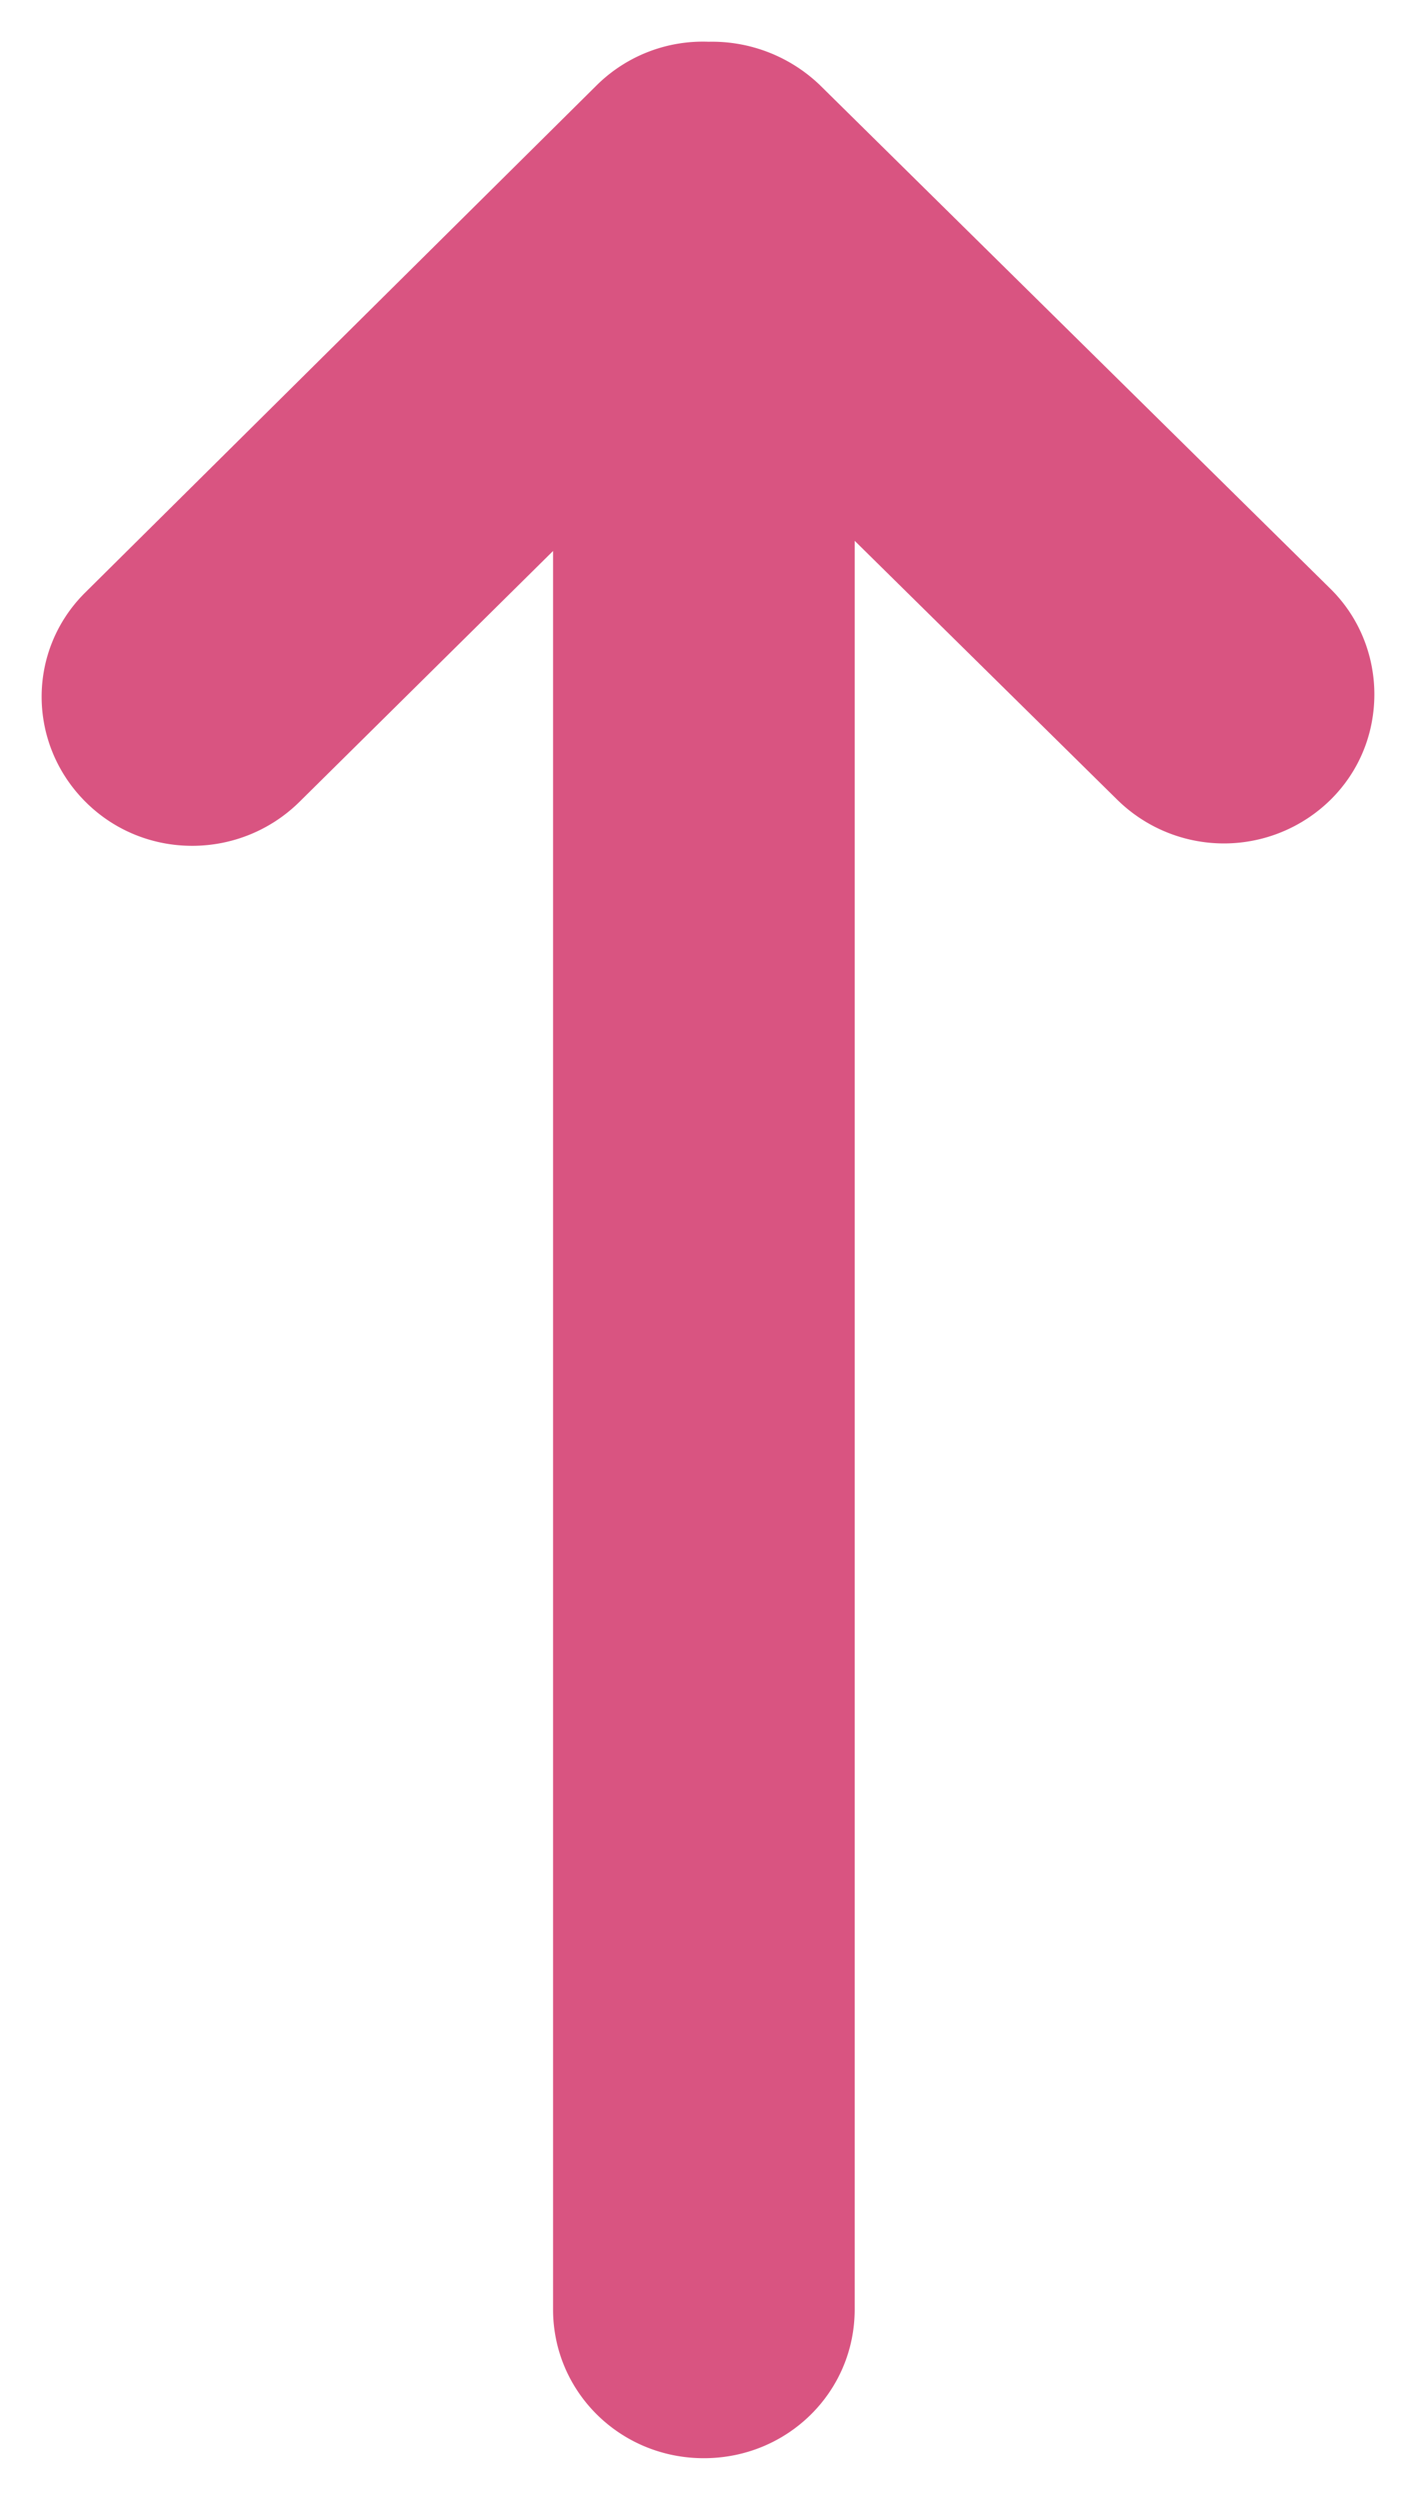 <svg width="17" height="30" viewBox="0 0 17 30" xmlns="http://www.w3.org/2000/svg">
    <path d="M8.508.501a1.812 1.812 0 0 0-1.35.528L1.027 7.107c-.708.698-.7 1.826.008 2.524s1.852.69 2.56-.008L6.64 6.612v21.103c0 .99.807 1.785 1.81 1.785 1.005 0 1.811-.795 1.811-1.785V6.49l3.153 3.108a1.826 1.826 0 0 0 2.56 0c.353-.349.526-.803.526-1.266 0-.454-.173-.917-.527-1.266L9.842 1.02A1.87 1.87 0 0 0 8.508.501z" fill="#D95481" fill-rule="nonzero"/>
</svg>

